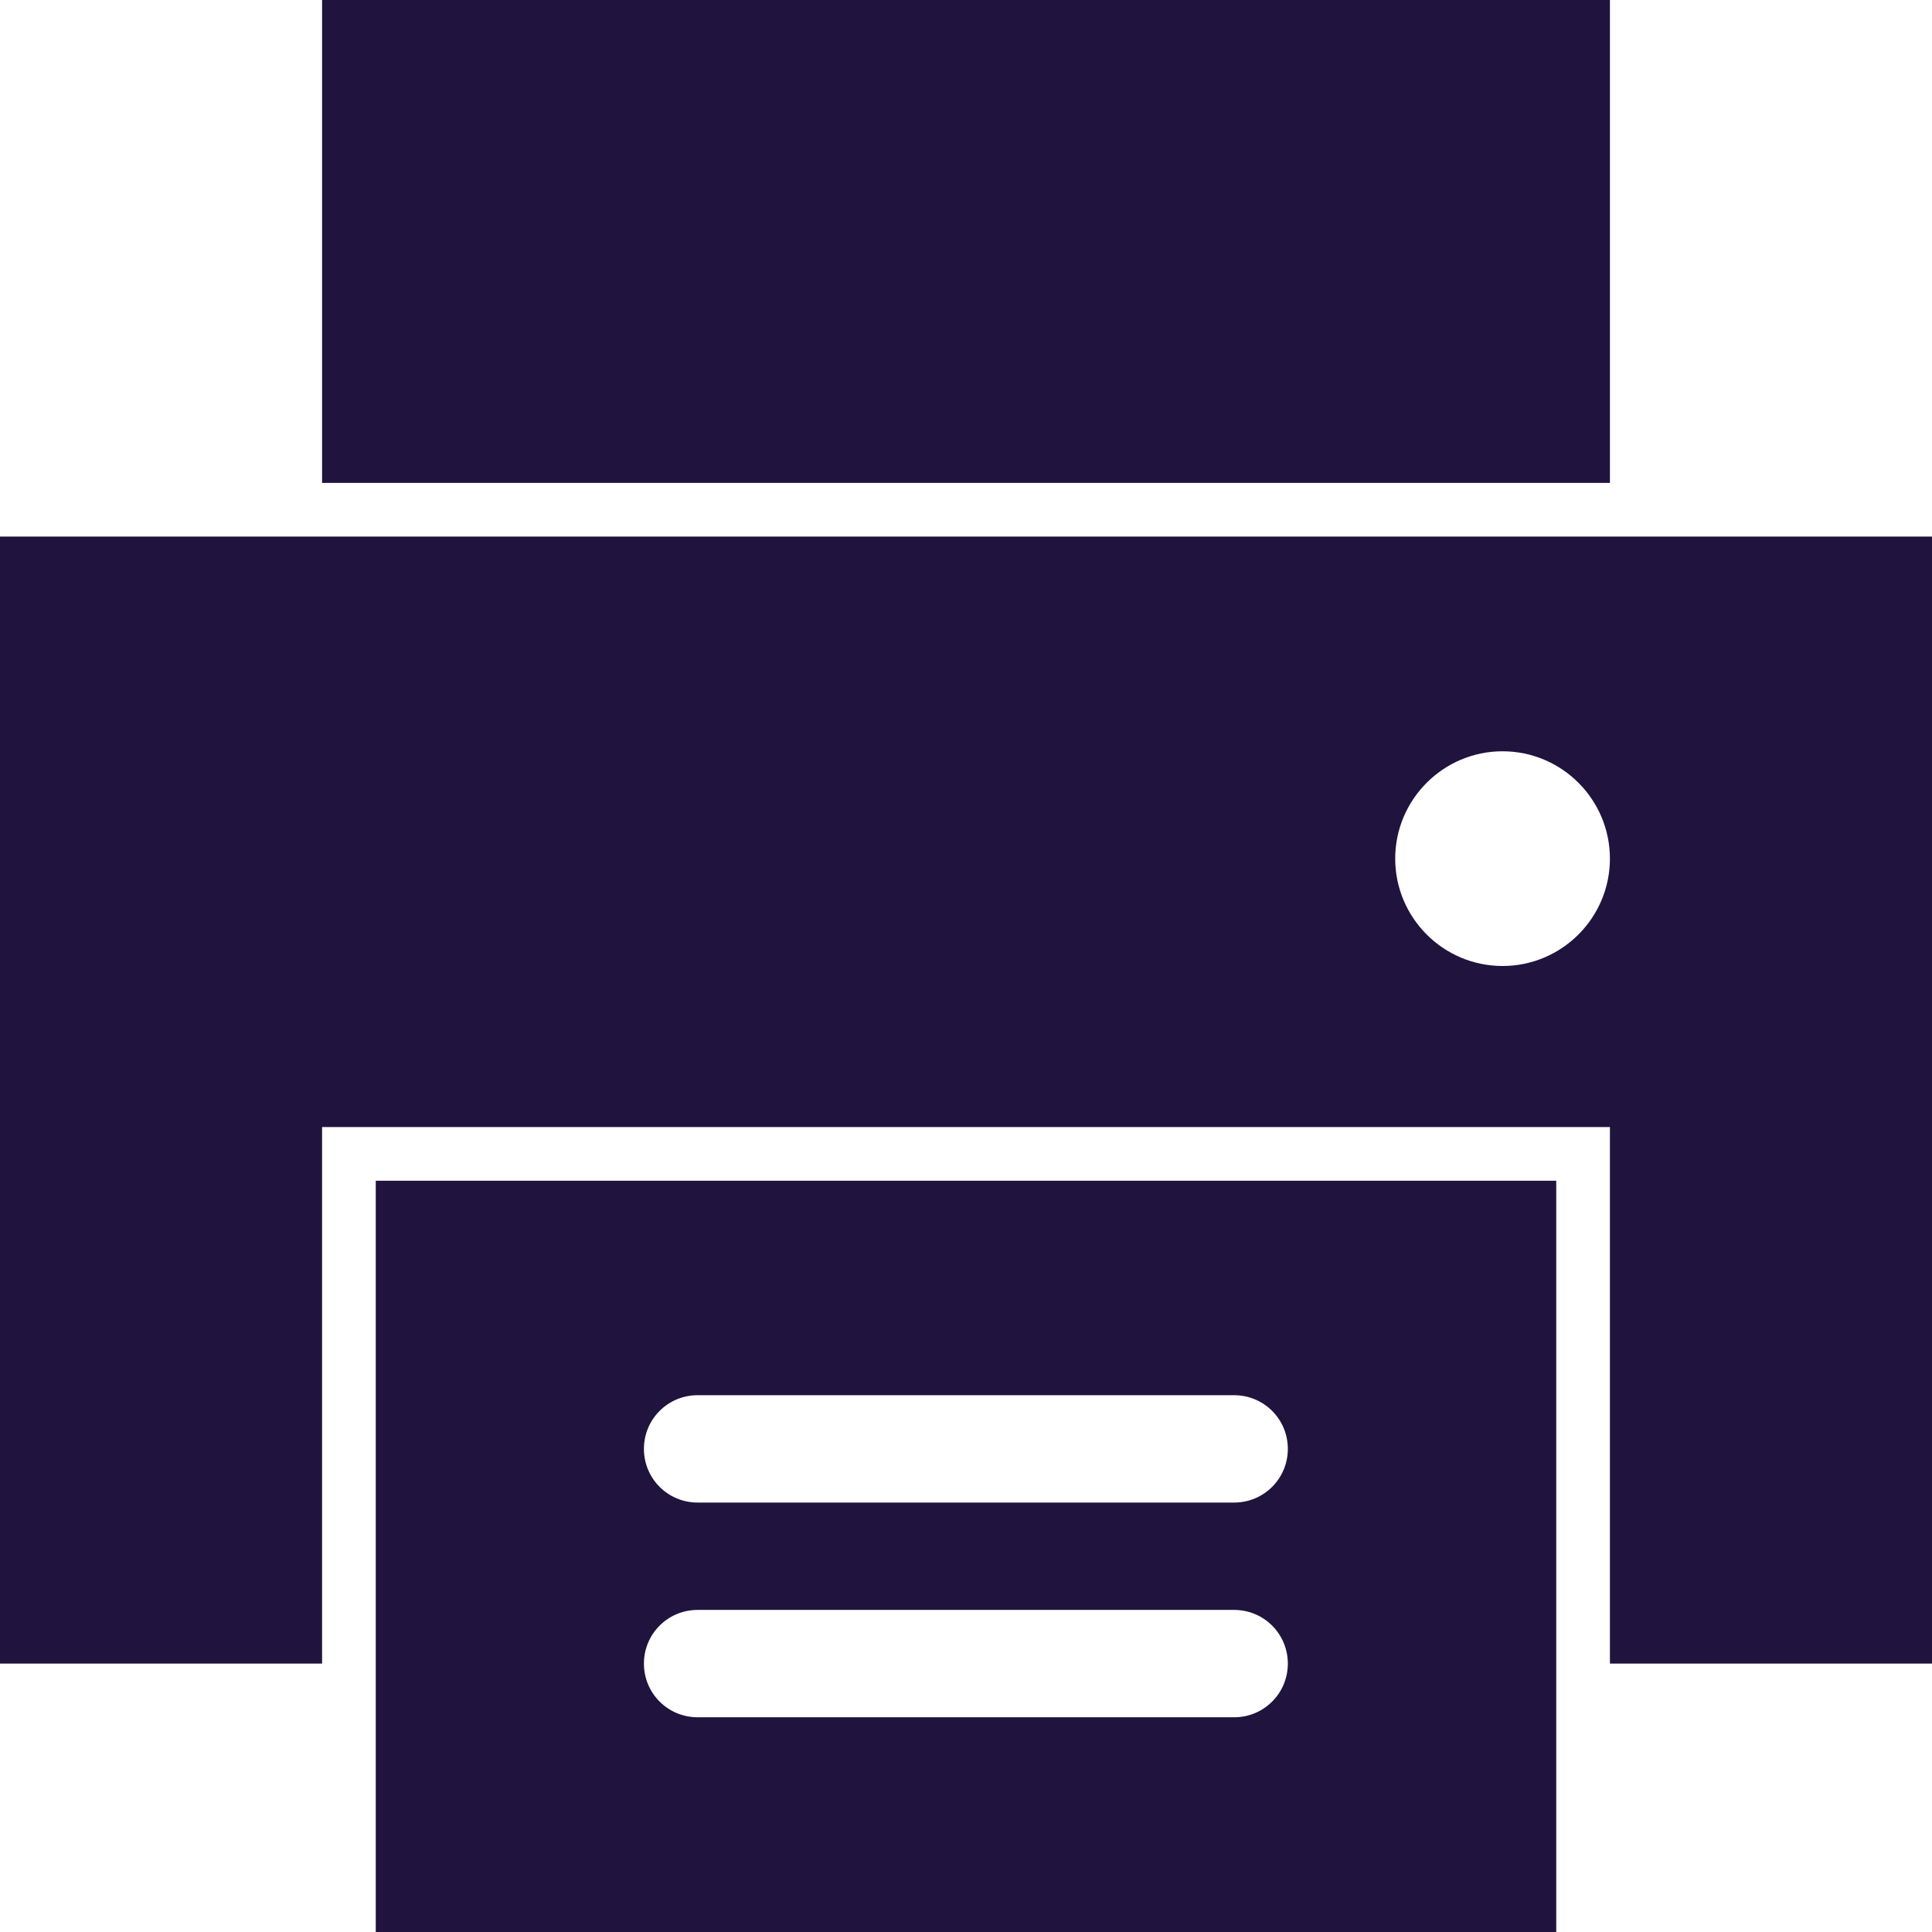<?xml version="1.0" encoding="UTF-8"?>
<svg id="Calque_1" data-name="Calque 1" xmlns="http://www.w3.org/2000/svg" viewBox="0 0 80.62 80.62">
  <defs>
    <style>
      .cls-1 {
        fill: #20133e;
        fill-rule: evenodd;
      }
    </style>
  </defs>
  <path class="cls-1" d="M64.94,80.62v-31.35H15.68v31.35h49.26ZM29.11,71.66h22.39c1.24,0,2.24-1,2.24-2.24s-1-2.24-2.24-2.24h-22.39c-1.24,0-2.24,1-2.24,2.24s1,2.24,2.24,2.24ZM13.44,69.42v-22.39h53.74v22.39h13.44V22.39H0v47.03h13.44ZM29.11,62.7h22.39c1.24,0,2.24-1,2.24-2.24s-1-2.24-2.24-2.24h-22.39c-1.24,0-2.24,1-2.24,2.24s1,2.24,2.24,2.24ZM62.7,31.35c-2.47,0-4.48,2.01-4.48,4.48s2.01,4.48,4.48,4.48,4.48-2.01,4.48-4.48-2.01-4.48-4.48-4.48ZM67.18,20.15V0H13.44v20.15h53.74Z"/>
</svg>